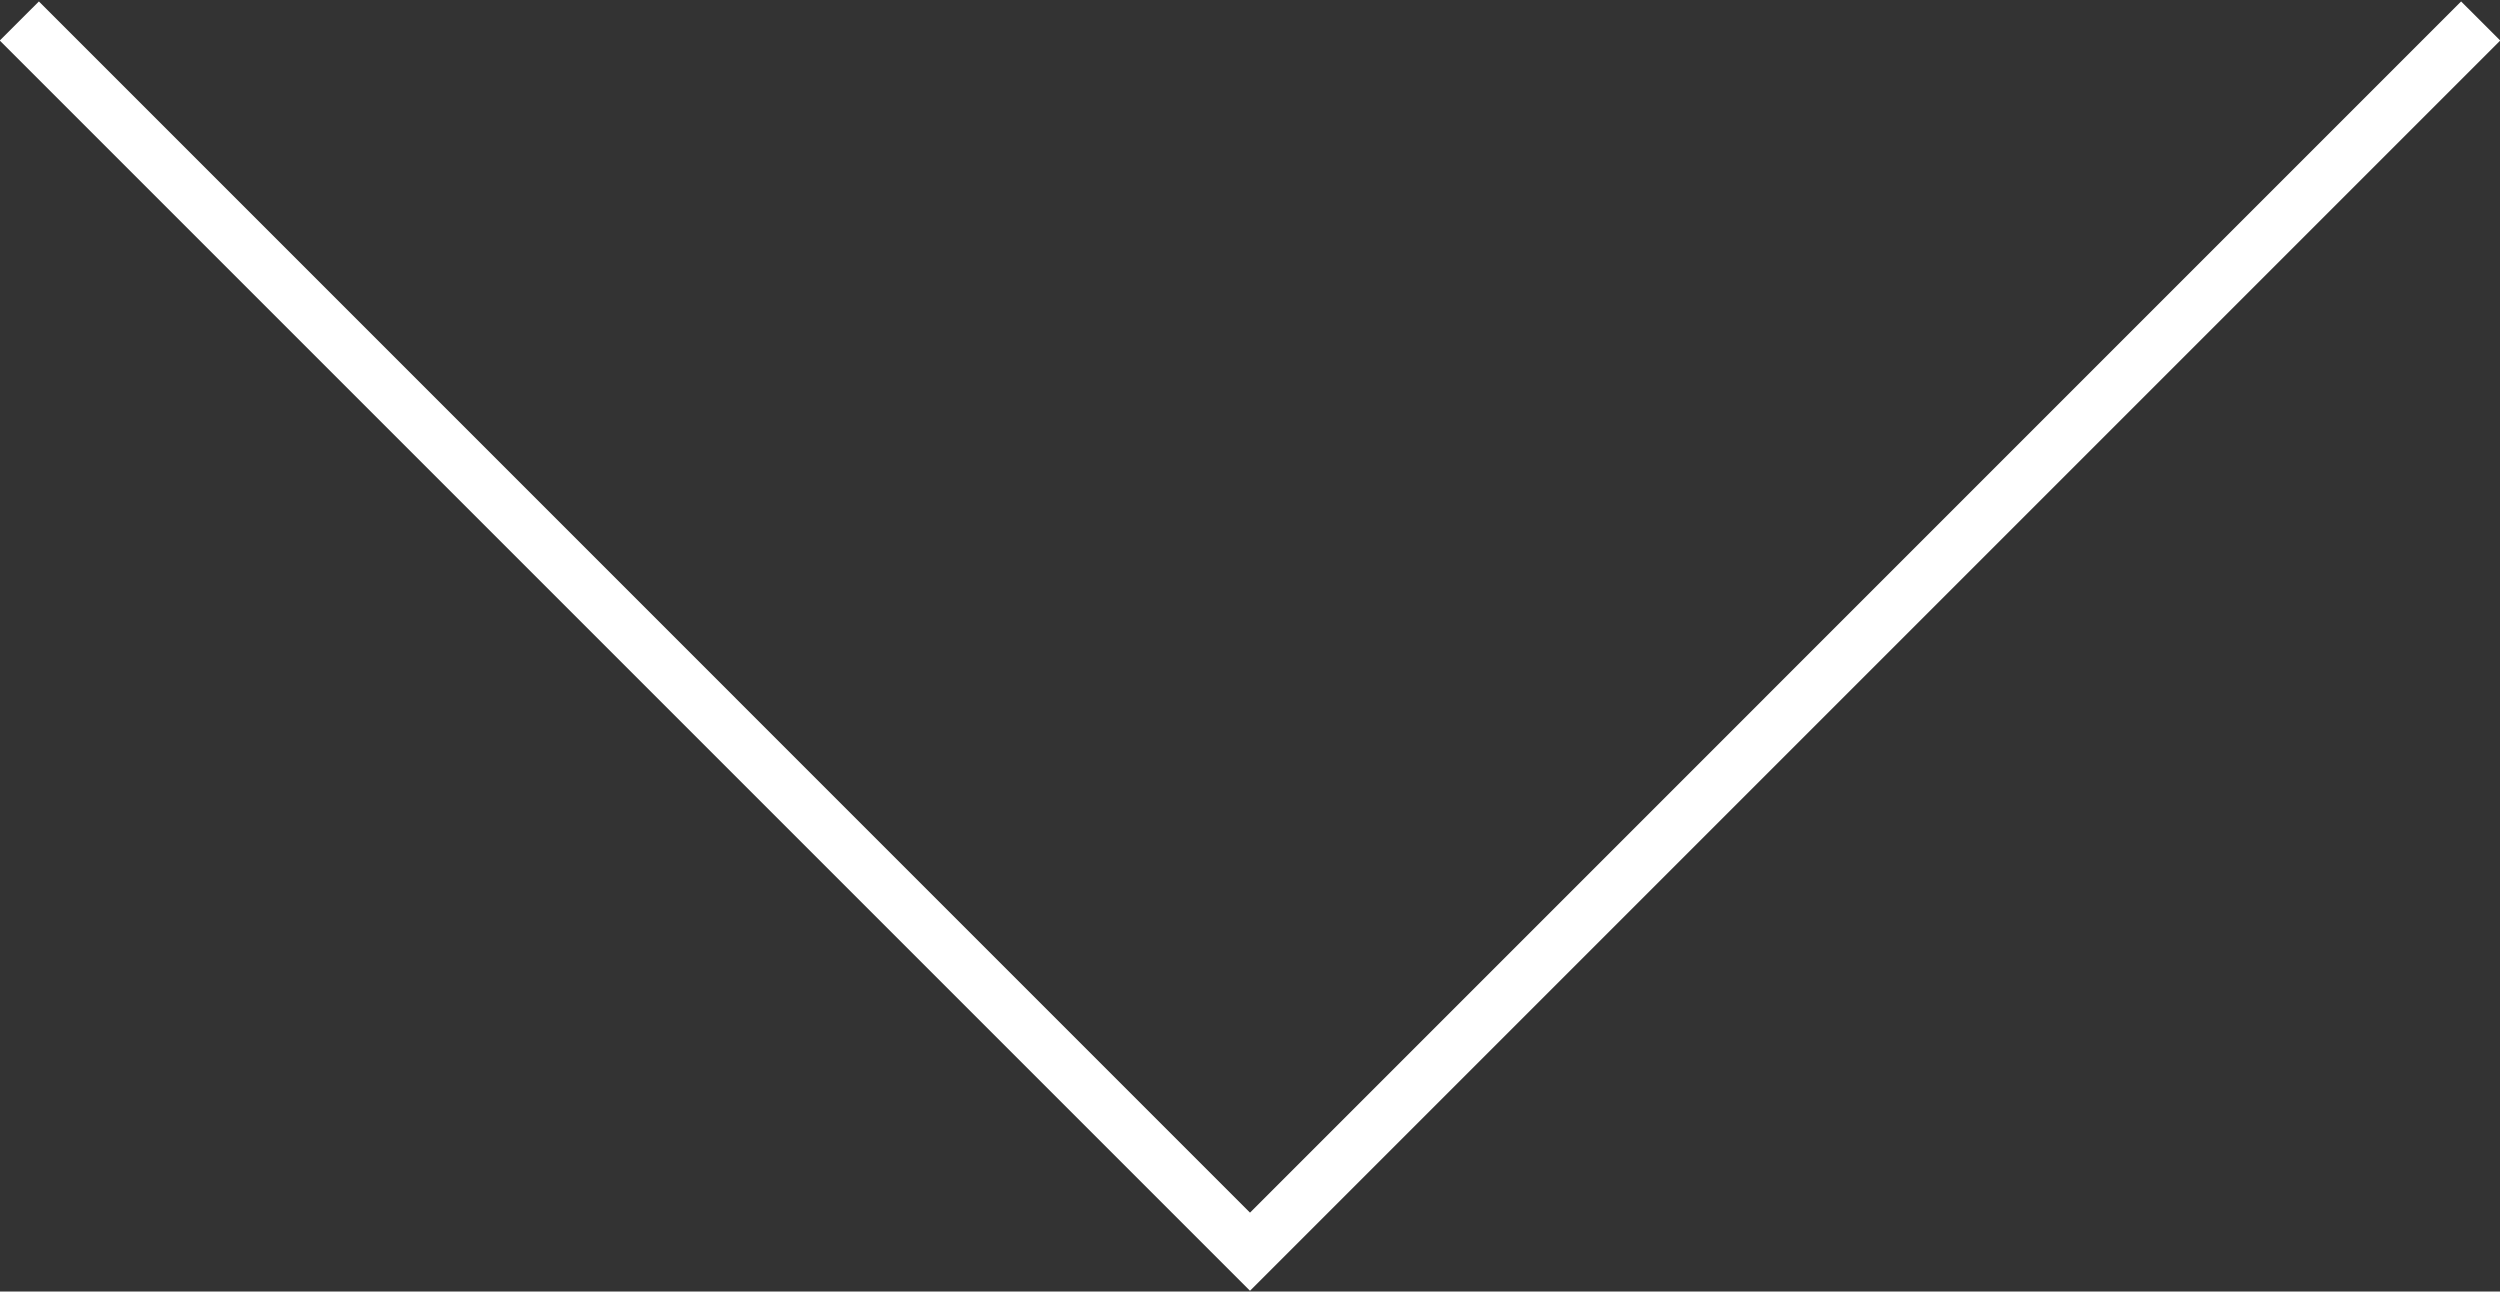 <svg xmlns="http://www.w3.org/2000/svg" xmlns:xlink="http://www.w3.org/1999/xlink" preserveAspectRatio="xMidYMid" width="22.624" height="11.688" viewBox="0 0 22.624 11.688">
  <rect x="0" y="0" width="22.624" height="11.688" fill="#333333" stroke="none"/>
  <defs>
    <style>
      .cls-1 {
        fill: #fff;
        fill-rule: evenodd;
      }
    </style>
  </defs>
  <path d="M11.312,11.681 L10.958,11.327 L10.958,11.327 L-0.002,0.367 L0.352,0.013 L11.312,10.974 L22.272,0.013 L22.626,0.367 L11.312,11.681 Z" class="cls-1"/>
</svg>
